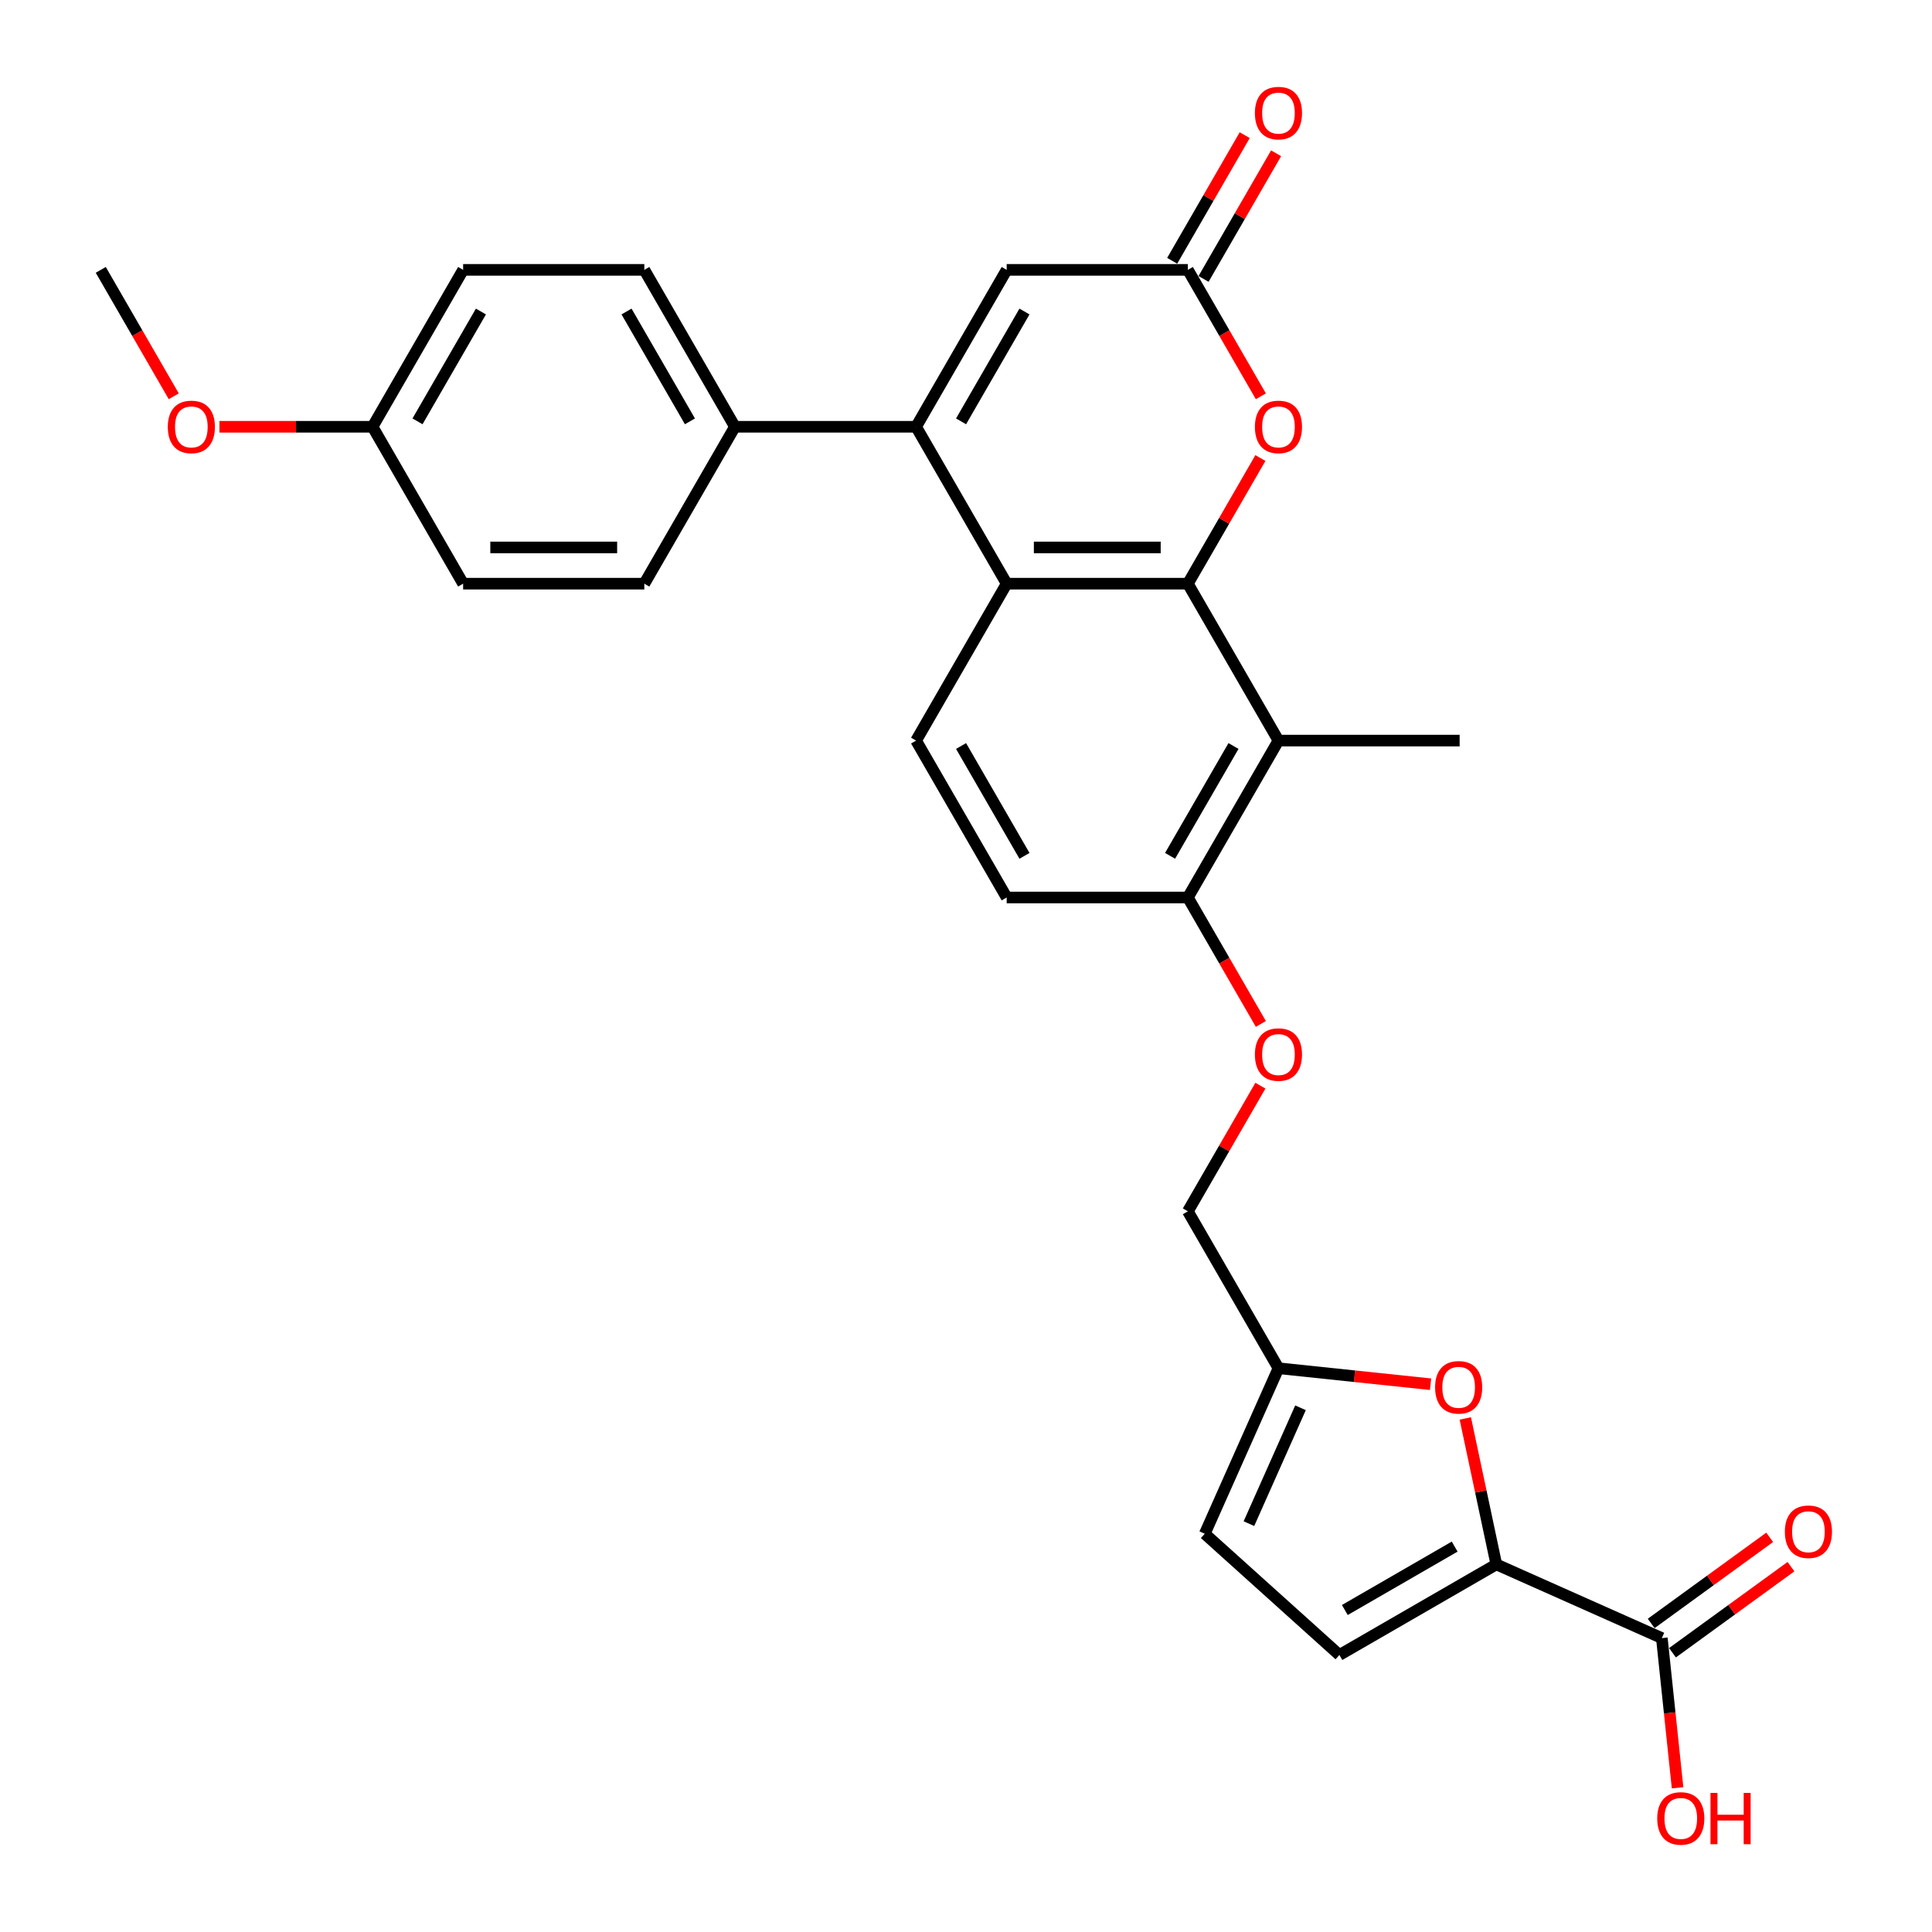 <?xml version='1.0' encoding='iso-8859-1'?>
<svg version='1.1' baseProfile='full'
              xmlns='http://www.w3.org/2000/svg'
                      xmlns:rdkit='http://www.rdkit.org/xml'
                      xmlns:xlink='http://www.w3.org/1999/xlink'
                  xml:space='preserve'
width='1000px' height='1000px' viewBox='0 0 1000 1000'>
<!-- END OF HEADER -->
<rect style='opacity:1.0;fill:#FFFFFF;stroke:none' width='1000' height='1000' x='0' y='0'> </rect>
<path class='bond-0' d='M 614.838,302.111 L 521.058,302.111' style='fill:none;fill-rule:evenodd;stroke:#000000;stroke-width:6px;stroke-linecap:butt;stroke-linejoin:miter;stroke-opacity:1' />
<path class='bond-0' d='M 600.771,283.355 L 535.125,283.355' style='fill:none;fill-rule:evenodd;stroke:#000000;stroke-width:6px;stroke-linecap:butt;stroke-linejoin:miter;stroke-opacity:1' />
<path class='bond-1' d='M 614.838,302.111 L 633.611,269.597' style='fill:none;fill-rule:evenodd;stroke:#000000;stroke-width:6px;stroke-linecap:butt;stroke-linejoin:miter;stroke-opacity:1' />
<path class='bond-1' d='M 633.611,269.597 L 652.383,237.082' style='fill:none;fill-rule:evenodd;stroke:#FF0000;stroke-width:6px;stroke-linecap:butt;stroke-linejoin:miter;stroke-opacity:1' />
<path class='bond-2' d='M 614.838,302.111 L 661.728,383.328' style='fill:none;fill-rule:evenodd;stroke:#000000;stroke-width:6px;stroke-linecap:butt;stroke-linejoin:miter;stroke-opacity:1' />
<path class='bond-3' d='M 474.167,220.895 L 521.058,302.111' style='fill:none;fill-rule:evenodd;stroke:#000000;stroke-width:6px;stroke-linecap:butt;stroke-linejoin:miter;stroke-opacity:1' />
<path class='bond-4' d='M 474.167,220.895 L 380.387,220.895' style='fill:none;fill-rule:evenodd;stroke:#000000;stroke-width:6px;stroke-linecap:butt;stroke-linejoin:miter;stroke-opacity:1' />
<path class='bond-5' d='M 474.167,220.895 L 521.058,139.679' style='fill:none;fill-rule:evenodd;stroke:#000000;stroke-width:6px;stroke-linecap:butt;stroke-linejoin:miter;stroke-opacity:1' />
<path class='bond-5' d='M 497.444,218.091 L 530.267,161.239' style='fill:none;fill-rule:evenodd;stroke:#000000;stroke-width:6px;stroke-linecap:butt;stroke-linejoin:miter;stroke-opacity:1' />
<path class='bond-6' d='M 521.058,302.111 L 474.167,383.328' style='fill:none;fill-rule:evenodd;stroke:#000000;stroke-width:6px;stroke-linecap:butt;stroke-linejoin:miter;stroke-opacity:1' />
<path class='bond-7' d='M 774.493,809.727 L 766.465,771.955' style='fill:none;fill-rule:evenodd;stroke:#000000;stroke-width:6px;stroke-linecap:butt;stroke-linejoin:miter;stroke-opacity:1' />
<path class='bond-7' d='M 766.465,771.955 L 758.436,734.182' style='fill:none;fill-rule:evenodd;stroke:#FF0000;stroke-width:6px;stroke-linecap:butt;stroke-linejoin:miter;stroke-opacity:1' />
<path class='bond-8' d='M 774.493,809.727 L 860.166,847.871' style='fill:none;fill-rule:evenodd;stroke:#000000;stroke-width:6px;stroke-linecap:butt;stroke-linejoin:miter;stroke-opacity:1' />
<path class='bond-9' d='M 774.493,809.727 L 693.277,856.617' style='fill:none;fill-rule:evenodd;stroke:#000000;stroke-width:6px;stroke-linecap:butt;stroke-linejoin:miter;stroke-opacity:1' />
<path class='bond-9' d='M 752.933,800.517 L 696.081,833.34' style='fill:none;fill-rule:evenodd;stroke:#000000;stroke-width:6px;stroke-linecap:butt;stroke-linejoin:miter;stroke-opacity:1' />
<path class='bond-10' d='M 652.621,205.121 L 633.73,172.4' style='fill:none;fill-rule:evenodd;stroke:#FF0000;stroke-width:6px;stroke-linecap:butt;stroke-linejoin:miter;stroke-opacity:1' />
<path class='bond-10' d='M 633.73,172.4 L 614.838,139.679' style='fill:none;fill-rule:evenodd;stroke:#000000;stroke-width:6px;stroke-linecap:butt;stroke-linejoin:miter;stroke-opacity:1' />
<path class='bond-11' d='M 661.728,383.328 L 614.838,464.544' style='fill:none;fill-rule:evenodd;stroke:#000000;stroke-width:6px;stroke-linecap:butt;stroke-linejoin:miter;stroke-opacity:1' />
<path class='bond-11' d='M 638.452,386.132 L 605.628,442.984' style='fill:none;fill-rule:evenodd;stroke:#000000;stroke-width:6px;stroke-linecap:butt;stroke-linejoin:miter;stroke-opacity:1' />
<path class='bond-12' d='M 661.728,383.328 L 755.509,383.328' style='fill:none;fill-rule:evenodd;stroke:#000000;stroke-width:6px;stroke-linecap:butt;stroke-linejoin:miter;stroke-opacity:1' />
<path class='bond-13' d='M 614.838,139.679 L 521.058,139.679' style='fill:none;fill-rule:evenodd;stroke:#000000;stroke-width:6px;stroke-linecap:butt;stroke-linejoin:miter;stroke-opacity:1' />
<path class='bond-14' d='M 622.96,144.368 L 641.732,111.853' style='fill:none;fill-rule:evenodd;stroke:#000000;stroke-width:6px;stroke-linecap:butt;stroke-linejoin:miter;stroke-opacity:1' />
<path class='bond-14' d='M 641.732,111.853 L 660.505,79.338' style='fill:none;fill-rule:evenodd;stroke:#FF0000;stroke-width:6px;stroke-linecap:butt;stroke-linejoin:miter;stroke-opacity:1' />
<path class='bond-14' d='M 606.717,134.99 L 625.489,102.475' style='fill:none;fill-rule:evenodd;stroke:#000000;stroke-width:6px;stroke-linecap:butt;stroke-linejoin:miter;stroke-opacity:1' />
<path class='bond-14' d='M 625.489,102.475 L 644.261,69.96' style='fill:none;fill-rule:evenodd;stroke:#FF0000;stroke-width:6px;stroke-linecap:butt;stroke-linejoin:miter;stroke-opacity:1' />
<path class='bond-15' d='M 740.459,716.468 L 701.094,712.331' style='fill:none;fill-rule:evenodd;stroke:#FF0000;stroke-width:6px;stroke-linecap:butt;stroke-linejoin:miter;stroke-opacity:1' />
<path class='bond-15' d='M 701.094,712.331 L 661.728,708.193' style='fill:none;fill-rule:evenodd;stroke:#000000;stroke-width:6px;stroke-linecap:butt;stroke-linejoin:miter;stroke-opacity:1' />
<path class='bond-16' d='M 865.678,855.458 L 896.345,833.177' style='fill:none;fill-rule:evenodd;stroke:#000000;stroke-width:6px;stroke-linecap:butt;stroke-linejoin:miter;stroke-opacity:1' />
<path class='bond-16' d='M 896.345,833.177 L 927.012,810.896' style='fill:none;fill-rule:evenodd;stroke:#FF0000;stroke-width:6px;stroke-linecap:butt;stroke-linejoin:miter;stroke-opacity:1' />
<path class='bond-16' d='M 854.654,840.284 L 885.321,818.003' style='fill:none;fill-rule:evenodd;stroke:#000000;stroke-width:6px;stroke-linecap:butt;stroke-linejoin:miter;stroke-opacity:1' />
<path class='bond-16' d='M 885.321,818.003 L 915.988,795.722' style='fill:none;fill-rule:evenodd;stroke:#FF0000;stroke-width:6px;stroke-linecap:butt;stroke-linejoin:miter;stroke-opacity:1' />
<path class='bond-17' d='M 860.166,847.871 L 864.238,886.617' style='fill:none;fill-rule:evenodd;stroke:#000000;stroke-width:6px;stroke-linecap:butt;stroke-linejoin:miter;stroke-opacity:1' />
<path class='bond-17' d='M 864.238,886.617 L 868.311,925.364' style='fill:none;fill-rule:evenodd;stroke:#FF0000;stroke-width:6px;stroke-linecap:butt;stroke-linejoin:miter;stroke-opacity:1' />
<path class='bond-18' d='M 693.277,856.617 L 623.584,793.866' style='fill:none;fill-rule:evenodd;stroke:#000000;stroke-width:6px;stroke-linecap:butt;stroke-linejoin:miter;stroke-opacity:1' />
<path class='bond-19' d='M 661.728,708.193 L 614.838,626.977' style='fill:none;fill-rule:evenodd;stroke:#000000;stroke-width:6px;stroke-linecap:butt;stroke-linejoin:miter;stroke-opacity:1' />
<path class='bond-20' d='M 661.728,708.193 L 623.584,793.866' style='fill:none;fill-rule:evenodd;stroke:#000000;stroke-width:6px;stroke-linecap:butt;stroke-linejoin:miter;stroke-opacity:1' />
<path class='bond-20' d='M 673.141,728.673 L 646.441,788.644' style='fill:none;fill-rule:evenodd;stroke:#000000;stroke-width:6px;stroke-linecap:butt;stroke-linejoin:miter;stroke-opacity:1' />
<path class='bond-21' d='M 474.167,383.328 L 521.058,464.544' style='fill:none;fill-rule:evenodd;stroke:#000000;stroke-width:6px;stroke-linecap:butt;stroke-linejoin:miter;stroke-opacity:1' />
<path class='bond-21' d='M 497.444,386.132 L 530.267,442.984' style='fill:none;fill-rule:evenodd;stroke:#000000;stroke-width:6px;stroke-linecap:butt;stroke-linejoin:miter;stroke-opacity:1' />
<path class='bond-22' d='M 380.387,220.895 L 333.497,139.679' style='fill:none;fill-rule:evenodd;stroke:#000000;stroke-width:6px;stroke-linecap:butt;stroke-linejoin:miter;stroke-opacity:1' />
<path class='bond-22' d='M 357.11,218.091 L 324.287,161.239' style='fill:none;fill-rule:evenodd;stroke:#000000;stroke-width:6px;stroke-linecap:butt;stroke-linejoin:miter;stroke-opacity:1' />
<path class='bond-23' d='M 380.387,220.895 L 333.497,302.111' style='fill:none;fill-rule:evenodd;stroke:#000000;stroke-width:6px;stroke-linecap:butt;stroke-linejoin:miter;stroke-opacity:1' />
<path class='bond-24' d='M 614.838,464.544 L 633.73,497.265' style='fill:none;fill-rule:evenodd;stroke:#000000;stroke-width:6px;stroke-linecap:butt;stroke-linejoin:miter;stroke-opacity:1' />
<path class='bond-24' d='M 633.73,497.265 L 652.621,529.987' style='fill:none;fill-rule:evenodd;stroke:#FF0000;stroke-width:6px;stroke-linecap:butt;stroke-linejoin:miter;stroke-opacity:1' />
<path class='bond-25' d='M 614.838,464.544 L 521.058,464.544' style='fill:none;fill-rule:evenodd;stroke:#000000;stroke-width:6px;stroke-linecap:butt;stroke-linejoin:miter;stroke-opacity:1' />
<path class='bond-26' d='M 652.383,561.947 L 633.611,594.462' style='fill:none;fill-rule:evenodd;stroke:#FF0000;stroke-width:6px;stroke-linecap:butt;stroke-linejoin:miter;stroke-opacity:1' />
<path class='bond-26' d='M 633.611,594.462 L 614.838,626.977' style='fill:none;fill-rule:evenodd;stroke:#000000;stroke-width:6px;stroke-linecap:butt;stroke-linejoin:miter;stroke-opacity:1' />
<path class='bond-27' d='M 333.497,139.679 L 239.716,139.679' style='fill:none;fill-rule:evenodd;stroke:#000000;stroke-width:6px;stroke-linecap:butt;stroke-linejoin:miter;stroke-opacity:1' />
<path class='bond-28' d='M 333.497,302.111 L 239.716,302.111' style='fill:none;fill-rule:evenodd;stroke:#000000;stroke-width:6px;stroke-linecap:butt;stroke-linejoin:miter;stroke-opacity:1' />
<path class='bond-28' d='M 319.429,283.355 L 253.783,283.355' style='fill:none;fill-rule:evenodd;stroke:#000000;stroke-width:6px;stroke-linecap:butt;stroke-linejoin:miter;stroke-opacity:1' />
<path class='bond-29' d='M 192.826,220.895 L 239.716,302.111' style='fill:none;fill-rule:evenodd;stroke:#000000;stroke-width:6px;stroke-linecap:butt;stroke-linejoin:miter;stroke-opacity:1' />
<path class='bond-30' d='M 192.826,220.895 L 153.204,220.895' style='fill:none;fill-rule:evenodd;stroke:#000000;stroke-width:6px;stroke-linecap:butt;stroke-linejoin:miter;stroke-opacity:1' />
<path class='bond-30' d='M 153.204,220.895 L 113.581,220.895' style='fill:none;fill-rule:evenodd;stroke:#FF0000;stroke-width:6px;stroke-linecap:butt;stroke-linejoin:miter;stroke-opacity:1' />
<path class='bond-31' d='M 192.826,220.895 L 239.716,139.679' style='fill:none;fill-rule:evenodd;stroke:#000000;stroke-width:6px;stroke-linecap:butt;stroke-linejoin:miter;stroke-opacity:1' />
<path class='bond-31' d='M 216.103,218.091 L 248.926,161.239' style='fill:none;fill-rule:evenodd;stroke:#000000;stroke-width:6px;stroke-linecap:butt;stroke-linejoin:miter;stroke-opacity:1' />
<path class='bond-32' d='M 89.938,205.121 L 71.047,172.4' style='fill:none;fill-rule:evenodd;stroke:#FF0000;stroke-width:6px;stroke-linecap:butt;stroke-linejoin:miter;stroke-opacity:1' />
<path class='bond-32' d='M 71.047,172.4 L 52.155,139.679' style='fill:none;fill-rule:evenodd;stroke:#000000;stroke-width:6px;stroke-linecap:butt;stroke-linejoin:miter;stroke-opacity:1' />
<path  class='atom-4' d='M 649.537 220.97
Q 649.537 214.593, 652.688 211.029
Q 655.839 207.466, 661.728 207.466
Q 667.618 207.466, 670.769 211.029
Q 673.92 214.593, 673.92 220.97
Q 673.92 227.422, 670.731 231.098
Q 667.543 234.737, 661.728 234.737
Q 655.877 234.737, 652.688 231.098
Q 649.537 227.46, 649.537 220.97
M 661.728 231.736
Q 665.78 231.736, 667.955 229.035
Q 670.169 226.297, 670.169 220.97
Q 670.169 215.756, 667.955 213.13
Q 665.78 210.467, 661.728 210.467
Q 657.677 210.467, 655.464 213.093
Q 653.288 215.718, 653.288 220.97
Q 653.288 226.334, 655.464 229.035
Q 657.677 231.736, 661.728 231.736
' fill='#FF0000'/>
<path  class='atom-8' d='M 742.804 718.071
Q 742.804 711.694, 745.955 708.13
Q 749.106 704.566, 754.995 704.566
Q 760.885 704.566, 764.036 708.13
Q 767.187 711.694, 767.187 718.071
Q 767.187 724.523, 763.998 728.199
Q 760.81 731.838, 754.995 731.838
Q 749.143 731.838, 745.955 728.199
Q 742.804 724.56, 742.804 718.071
M 754.995 728.837
Q 759.047 728.837, 761.222 726.136
Q 763.435 723.398, 763.435 718.071
Q 763.435 712.857, 761.222 710.231
Q 759.047 707.567, 754.995 707.567
Q 750.944 707.567, 748.731 710.193
Q 746.555 712.819, 746.555 718.071
Q 746.555 723.435, 748.731 726.136
Q 750.944 728.837, 754.995 728.837
' fill='#FF0000'/>
<path  class='atom-16' d='M 649.537 545.835
Q 649.537 539.458, 652.688 535.895
Q 655.839 532.331, 661.728 532.331
Q 667.618 532.331, 670.769 535.895
Q 673.92 539.458, 673.92 545.835
Q 673.92 552.288, 670.731 555.964
Q 667.543 559.602, 661.728 559.602
Q 655.877 559.602, 652.688 555.964
Q 649.537 552.325, 649.537 545.835
M 661.728 556.601
Q 665.78 556.601, 667.955 553.901
Q 670.169 551.162, 670.169 545.835
Q 670.169 540.621, 667.955 537.995
Q 665.78 535.332, 661.728 535.332
Q 657.677 535.332, 655.464 537.958
Q 653.288 540.584, 653.288 545.835
Q 653.288 551.2, 655.464 553.901
Q 657.677 556.601, 661.728 556.601
' fill='#FF0000'/>
<path  class='atom-17' d='M 649.537 58.538
Q 649.537 52.16, 652.688 48.597
Q 655.839 45.033, 661.728 45.033
Q 667.618 45.033, 670.769 48.597
Q 673.92 52.16, 673.92 58.538
Q 673.92 64.99, 670.731 68.666
Q 667.543 72.305, 661.728 72.305
Q 655.877 72.305, 652.688 68.666
Q 649.537 65.027, 649.537 58.538
M 661.728 69.304
Q 665.78 69.304, 667.955 66.603
Q 670.169 63.864, 670.169 58.538
Q 670.169 53.323, 667.955 50.697
Q 665.78 48.034, 661.728 48.034
Q 657.677 48.034, 655.464 50.66
Q 653.288 53.286, 653.288 58.538
Q 653.288 63.902, 655.464 66.603
Q 657.677 69.304, 661.728 69.304
' fill='#FF0000'/>
<path  class='atom-18' d='M 923.845 792.823
Q 923.845 786.446, 926.996 782.882
Q 930.147 779.319, 936.036 779.319
Q 941.926 779.319, 945.077 782.882
Q 948.228 786.446, 948.228 792.823
Q 948.228 799.275, 945.039 802.952
Q 941.85 806.59, 936.036 806.59
Q 930.184 806.59, 926.996 802.952
Q 923.845 799.313, 923.845 792.823
M 936.036 803.589
Q 940.087 803.589, 942.263 800.888
Q 944.476 798.15, 944.476 792.823
Q 944.476 787.609, 942.263 784.983
Q 940.087 782.32, 936.036 782.32
Q 931.985 782.32, 929.772 784.946
Q 927.596 787.572, 927.596 792.823
Q 927.596 798.187, 929.772 800.888
Q 931.985 803.589, 936.036 803.589
' fill='#FF0000'/>
<path  class='atom-23' d='M 857.777 941.213
Q 857.777 934.836, 860.928 931.272
Q 864.079 927.708, 869.969 927.708
Q 875.858 927.708, 879.009 931.272
Q 882.16 934.836, 882.16 941.213
Q 882.16 947.665, 878.972 951.341
Q 875.783 954.98, 869.969 954.98
Q 864.117 954.98, 860.928 951.341
Q 857.777 947.702, 857.777 941.213
M 869.969 951.979
Q 874.02 951.979, 876.196 949.278
Q 878.409 946.54, 878.409 941.213
Q 878.409 935.999, 876.196 933.373
Q 874.02 930.709, 869.969 930.709
Q 865.917 930.709, 863.704 933.335
Q 861.529 935.961, 861.529 941.213
Q 861.529 946.577, 863.704 949.278
Q 865.917 951.979, 869.969 951.979
' fill='#FF0000'/>
<path  class='atom-23' d='M 885.349 928.009
L 888.95 928.009
L 888.95 939.3
L 902.529 939.3
L 902.529 928.009
L 906.131 928.009
L 906.131 954.567
L 902.529 954.567
L 902.529 942.301
L 888.95 942.301
L 888.95 954.567
L 885.349 954.567
L 885.349 928.009
' fill='#FF0000'/>
<path  class='atom-28' d='M 86.854 220.97
Q 86.854 214.593, 90.005 211.029
Q 93.156 207.466, 99.045 207.466
Q 104.935 207.466, 108.086 211.029
Q 111.237 214.593, 111.237 220.97
Q 111.237 227.422, 108.048 231.098
Q 104.86 234.737, 99.045 234.737
Q 93.193 234.737, 90.005 231.098
Q 86.854 227.46, 86.854 220.97
M 99.045 231.736
Q 103.097 231.736, 105.272 229.035
Q 107.485 226.297, 107.485 220.97
Q 107.485 215.756, 105.272 213.13
Q 103.097 210.467, 99.045 210.467
Q 94.994 210.467, 92.781 213.093
Q 90.605 215.718, 90.605 220.97
Q 90.605 226.334, 92.781 229.035
Q 94.994 231.736, 99.045 231.736
' fill='#FF0000'/>
</svg>
